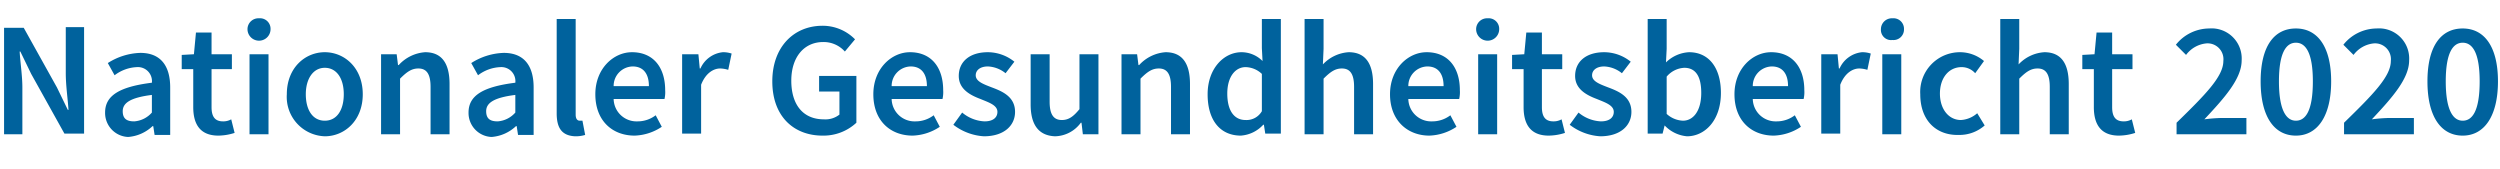 <svg id="Ebene_1" data-name="Ebene 1" xmlns="http://www.w3.org/2000/svg" viewBox="0 0 368.7 24.78" width="369" height="25"><defs><style>.cls-1{fill:#00629d}</style></defs><path class="cls-1" d="M.6 4h2.9l4.9 8.8 1.6 3.3h.1c-.1-1.6-.4-3.6-.4-5.4V3.9h2.7v15.7H9.5l-4.9-8.8L3 7.5h-.1c.1 1.7.4 3.6.4 5.3v6.9H.6zM15.5 16.5c0-2.5 2.1-3.8 6.9-4.4a2.07 2.07 0 00-2.2-2.3 5.8 5.8 0 00-3.3 1.2l-1-1.8a9.4 9.4 0 014.8-1.5c2.9 0 4.4 1.8 4.4 5.1v7h-2.3l-.2-1.3h-.1a5.89 5.89 0 01-3.6 1.6 3.54 3.54 0 01-3.4-3.6zm6.9 0v-2.6c-3.2.4-4.3 1.2-4.3 2.4s.7 1.5 1.7 1.5a3.83 3.83 0 002.6-1.3zM28.5 15.7v-5.6h-1.7V8l1.8-.1.3-3.2h2.3v3.2h3v2.2h-3v5.6c0 1.4.5 2.1 1.7 2.1a2.38 2.38 0 001.2-.3l.5 2a8 8 0 01-2.4.4c-2.7 0-3.7-1.7-3.7-4.2zM36.5 4.2a1.61 1.61 0 011.7-1.6 1.55 1.55 0 011.7 1.6 1.7 1.7 0 01-3.4 0zm.3 3.7h2.8v11.8h-2.8zM42.3 13.8c0-3.9 2.7-6.2 5.6-6.2s5.6 2.3 5.6 6.2-2.7 6.2-5.6 6.2a5.81 5.81 0 01-5.6-6.2zm8.4 0c0-2.4-1.1-3.9-2.8-3.9s-2.8 1.6-2.8 3.9 1 3.9 2.8 3.9 2.8-1.6 2.8-3.9zM56.2 7.9h2.3l.2 1.6h.1a5.82 5.82 0 013.9-1.9c2.5 0 3.6 1.7 3.6 4.7v7.4h-2.8v-7c0-1.9-.6-2.7-1.8-2.7-1 0-1.7.5-2.7 1.5v8.2h-2.8zM69.1 16.5c0-2.5 2.1-3.8 6.9-4.4a2.07 2.07 0 00-2.2-2.3 5.8 5.8 0 00-3.3 1.2l-1-1.8a9.4 9.4 0 014.8-1.5c2.9 0 4.4 1.8 4.4 5.1v7h-2.3l-.2-1.3h-.1a5.89 5.89 0 01-3.6 1.6 3.54 3.54 0 01-3.4-3.6zm6.9 0v-2.6c-3.2.4-4.3 1.2-4.3 2.4s.7 1.5 1.7 1.5a3.83 3.83 0 002.6-1.3zM82.1 16.6V2.7h2.8v14.1c0 .7.3.9.6.9h.4l.4 2.1a4.87 4.87 0 01-1.5.2c-2-.1-2.7-1.3-2.7-3.4zM87.8 13.8c0-3.8 2.7-6.2 5.4-6.2 3.2 0 4.9 2.3 4.9 5.6a4.51 4.51 0 01-.1 1.3h-7.5a3.37 3.37 0 003.5 3.3 4.39 4.39 0 002.7-.9l.9 1.7a7.61 7.61 0 01-4 1.3c-3.3 0-5.8-2.2-5.8-6.1zm7.9-1.2c0-1.8-.8-2.9-2.4-2.9a2.87 2.87 0 00-2.8 2.9zM100.7 7.9h2.3l.2 2.1h.1a4.07 4.07 0 013.3-2.4 3.92 3.92 0 011.3.2l-.5 2.4a4.3 4.3 0 00-1.2-.2c-.9 0-2.1.6-2.8 2.4v7.2h-2.8V7.9zM113.9 11.9c0-5.1 3.2-8.2 7.4-8.2a6.7 6.7 0 014.8 2l-1.5 1.8a4.19 4.19 0 00-3.2-1.4c-2.8 0-4.7 2.2-4.7 5.7s1.7 5.7 4.8 5.7a3.33 3.33 0 002.3-.7v-3.4h-3v-2.3h5.5V18a7.12 7.12 0 01-5 1.9c-4.2 0-7.4-2.8-7.4-8zM128.8 13.8c0-3.8 2.7-6.2 5.4-6.2 3.2 0 4.9 2.3 4.9 5.6a4.51 4.51 0 01-.1 1.3h-7.5a3.37 3.37 0 003.5 3.3 4.39 4.39 0 002.7-.9l.9 1.7a7.61 7.61 0 01-4 1.3c-3.3 0-5.8-2.2-5.8-6.1zm7.9-1.2c0-1.8-.8-2.9-2.4-2.9a2.87 2.87 0 00-2.8 2.9zM140.6 18.3l1.3-1.8a5.51 5.51 0 003.3 1.3c1.3 0 1.9-.6 1.9-1.4 0-1-1.3-1.4-2.5-1.9-1.6-.6-3.2-1.5-3.2-3.4 0-2.1 1.6-3.5 4.3-3.5a6.28 6.28 0 013.9 1.4l-1.3 1.7a4.45 4.45 0 00-2.6-1c-1.2 0-1.8.6-1.8 1.3 0 .9 1.1 1.3 2.4 1.8 1.6.6 3.4 1.4 3.4 3.6 0 2-1.6 3.6-4.6 3.6a8.2 8.2 0 01-4.5-1.7zM152 15.3V7.9h2.8v7c0 1.9.6 2.7 1.8 2.7 1 0 1.7-.5 2.6-1.6V7.9h2.8v11.8h-2.3l-.2-1.7h-.1a4.83 4.83 0 01-3.8 2c-2.5-.1-3.6-1.8-3.6-4.7zM165.4 7.9h2.3l.2 1.6h.1a5.82 5.82 0 013.9-1.9c2.5 0 3.6 1.7 3.6 4.7v7.4h-2.8v-7c0-1.9-.6-2.7-1.8-2.7-1 0-1.7.5-2.7 1.5v8.2h-2.8zM178.1 13.8c0-3.8 2.4-6.2 5-6.2a4.39 4.39 0 013.1 1.3l-.1-1.9V2.7h2.8v16.9h-2.3l-.2-1.3h-.1a4.94 4.94 0 01-3.3 1.6c-3 0-4.9-2.2-4.9-6.1zm8 2.5v-5.5a3.59 3.59 0 00-2.4-1c-1.5 0-2.7 1.4-2.7 3.9s1 3.9 2.7 3.9a2.61 2.61 0 002.4-1.3zM192.4 2.7h2.8v4.4l-.1 2.3a5.7 5.7 0 013.8-1.8c2.5 0 3.6 1.7 3.6 4.7v7.4h-2.8v-7c0-1.9-.6-2.7-1.8-2.7-1 0-1.7.5-2.7 1.5v8.2h-2.8zM205 13.8c0-3.8 2.7-6.2 5.4-6.2 3.2 0 4.9 2.3 4.9 5.6a4.51 4.51 0 01-.1 1.3h-7.5a3.37 3.37 0 003.5 3.3 4.39 4.39 0 002.7-.9l.9 1.7a7.61 7.61 0 01-4 1.3c-3.2 0-5.8-2.2-5.8-6.1zm7.9-1.2c0-1.8-.8-2.9-2.4-2.9a2.87 2.87 0 00-2.8 2.9zM217.7 4.2a1.61 1.61 0 011.7-1.6 1.55 1.55 0 011.7 1.6 1.7 1.7 0 01-3.4 0zm.3 3.7h2.8v11.8H218zM224.7 15.7v-5.6H223V8l1.8-.1.3-3.2h2.3v3.2h3v2.2h-3v5.6c0 1.4.5 2.1 1.7 2.1a2.38 2.38 0 001.2-.3l.5 2a8 8 0 01-2.4.4c-2.7 0-3.7-1.7-3.7-4.2zM231.5 18.3l1.3-1.8a5.51 5.51 0 003.3 1.3c1.3 0 1.9-.6 1.9-1.4 0-1-1.3-1.4-2.5-1.9-1.6-.6-3.2-1.5-3.2-3.4 0-2.1 1.6-3.5 4.3-3.5a6.28 6.28 0 013.9 1.4l-1.3 1.7a4.45 4.45 0 00-2.6-1c-1.2 0-1.8.6-1.8 1.3 0 .9 1.1 1.3 2.4 1.8 1.6.6 3.4 1.4 3.4 3.6 0 2-1.6 3.6-4.6 3.6a8.2 8.2 0 01-4.5-1.7zM245.5 18.4l-.3 1.2H243V2.7h2.8v4.4l-.1 2a5.25 5.25 0 013.4-1.5c3 0 4.7 2.4 4.7 6 0 4.1-2.4 6.4-5 6.4a5.16 5.16 0 01-3.3-1.6zm5.4-4.8c0-2.4-.8-3.7-2.5-3.7a3.62 3.62 0 00-2.6 1.3v5.5a3.78 3.78 0 002.4 1c1.5 0 2.7-1.4 2.7-4.1zM255.8 13.8c0-3.8 2.7-6.2 5.4-6.2 3.2 0 4.9 2.3 4.9 5.6a4.51 4.51 0 01-.1 1.3h-7.5a3.37 3.37 0 003.5 3.3 4.39 4.39 0 002.7-.9l.9 1.7a7.61 7.61 0 01-4 1.3c-3.3 0-5.8-2.2-5.8-6.1zm7.9-1.2c0-1.8-.8-2.9-2.4-2.9a2.87 2.87 0 00-2.8 2.9zM268.7 7.9h2.3l.2 2.1h.1a4.07 4.07 0 013.3-2.4 3.92 3.92 0 011.3.2l-.5 2.4a4.3 4.3 0 00-1.2-.2c-.9 0-2.1.6-2.8 2.4v7.2h-2.8V7.9zM277.4 4.2a1.61 1.61 0 011.7-1.6 1.55 1.55 0 011.7 1.6 1.55 1.55 0 01-1.7 1.6 1.5 1.5 0 01-1.7-1.6zm.2 3.7h2.8v11.8h-2.8zM283.2 13.8a5.86 5.86 0 015.9-6.2 5.51 5.51 0 013.5 1.3l-1.3 1.8a2.66 2.66 0 00-2-.9c-1.9 0-3.2 1.6-3.2 3.9s1.3 3.9 3.1 3.9a4 4 0 002.4-1l1.1 1.8a5.61 5.61 0 01-3.8 1.4c-3.3.1-5.7-2.1-5.7-6zM295 2.7h2.8v4.4l-.1 2.3a5.7 5.7 0 013.8-1.8c2.5 0 3.6 1.7 3.6 4.7v7.4h-2.8v-7c0-1.9-.6-2.7-1.8-2.7-1 0-1.7.5-2.7 1.5v8.2H295zM308.8 15.7v-5.6h-1.7V8l1.8-.1.3-3.2h2.3v3.2h3v2.2h-3v5.6c0 1.4.5 2.1 1.7 2.1a2.38 2.38 0 001.2-.3l.5 2a8 8 0 01-2.4.4c-2.7 0-3.7-1.7-3.7-4.2zM321 18c4.2-4.1 6.9-6.8 6.9-9.1a2.34 2.34 0 00-2.5-2.6 4.23 4.23 0 00-3 1.7l-1.5-1.5a6.31 6.31 0 014.9-2.4 4.44 4.44 0 014.8 4.7c0 2.7-2.5 5.5-5.5 8.7a22.86 22.86 0 012.5-.2h3.7v2.4H321zM333.4 11.9c0-5.2 2-7.8 5.2-7.8s5.2 2.7 5.2 7.8-2 8-5.2 8-5.2-2.8-5.2-8zm7.7 0c0-4.3-1.1-5.7-2.5-5.7s-2.5 1.4-2.5 5.7 1.1 5.8 2.5 5.8 2.5-1.4 2.5-5.8zM345.7 18c4.2-4.1 6.9-6.8 6.9-9.1a2.34 2.34 0 00-2.5-2.6 4.23 4.23 0 00-3 1.7l-1.5-1.5a6.31 6.31 0 014.9-2.4 4.44 4.44 0 014.8 4.7c0 2.7-2.5 5.5-5.5 8.7a22.86 22.86 0 012.5-.2h3.7v2.4h-10.3zM358 11.9c0-5.2 2-7.8 5.2-7.8s5.2 2.7 5.2 7.8-2 8-5.2 8-5.2-2.8-5.2-8zm7.7 0c0-4.3-1.1-5.7-2.5-5.7s-2.5 1.4-2.5 5.7 1.1 5.8 2.5 5.8 2.5-1.4 2.5-5.8z"/></svg>